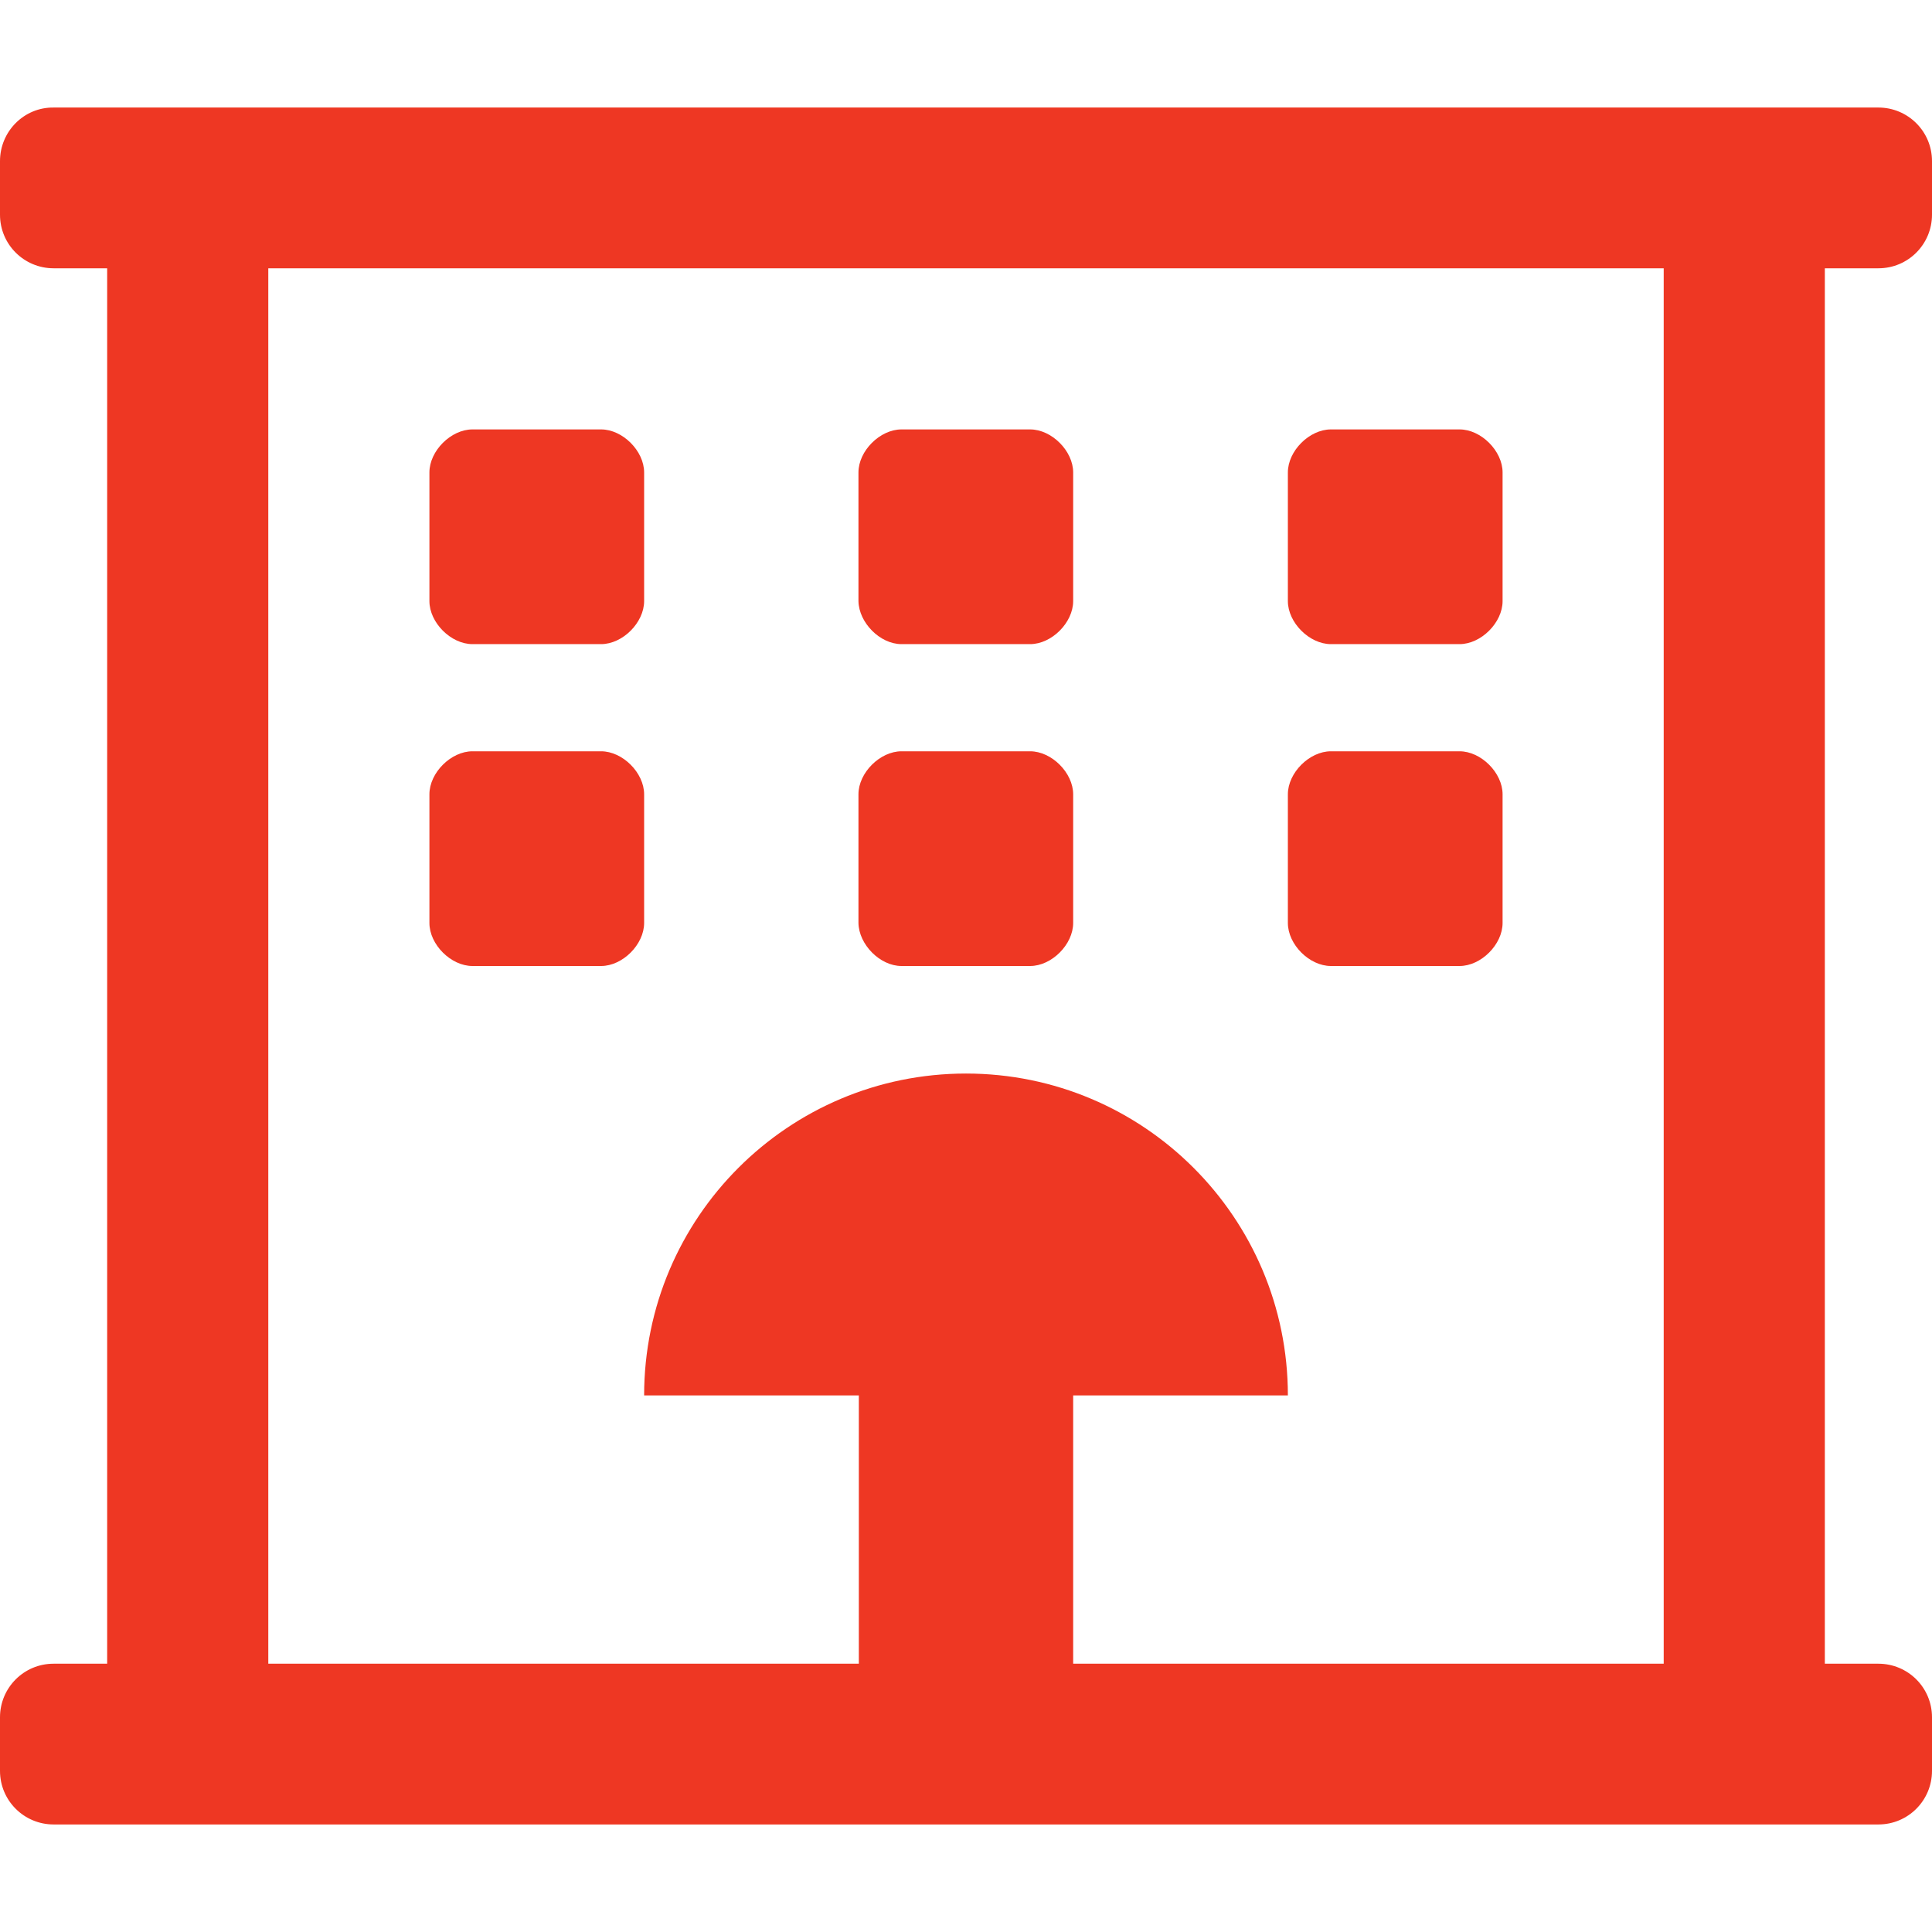 <svg enable-background="new 0 0 512 512" viewBox="0 0 512 512" xmlns="http://www.w3.org/2000/svg"><path d="m497.8 71.1c7.9 0 14.2-6.4 14.2-14.2v-14.2c0-7.9-6.4-14.2-14.2-14.2h-483.6c-7.8-.1-14.2 6.3-14.2 14.2v14.2c0 7.9 6.4 14.2 14.2 14.2h14.2v369.8h-14.2c-7.9 0-14.2 6.4-14.2 14.2v14.2c0 7.9 6.4 14.2 14.2 14.2h483.6c7.9 0 14.2-6.4 14.2-14.2v-14.2c0-7.9-6.4-14.2-14.2-14.2h-14.2v-369.8zm-56.9 369.8h-156.5v-71.1h56.9c0-47.1-38.2-85.3-85.3-85.3s-85.3 38.2-85.3 85.3h56.9v71.1h-156.5v-369.8h369.8zm-202-270.2h34.1c5.7 0 11.4-5.7 11.4-11.4v-34.1c0-5.7-5.7-11.4-11.4-11.4h-34.1c-5.7 0-11.4 5.7-11.4 11.4v34.1c.1 5.7 5.7 11.4 11.4 11.4zm0 85.3h34.1c5.7 0 11.4-5.7 11.4-11.4v-34.1c0-5.7-5.7-11.4-11.4-11.4h-34.1c-5.7 0-11.4 5.7-11.4 11.4v34.1c.1 5.7 5.7 11.4 11.4 11.4zm113.8 0h34.1c5.7 0 11.4-5.7 11.4-11.4v-34.1c0-5.7-5.7-11.4-11.4-11.4h-34.1c-5.7 0-11.4 5.7-11.4 11.4v34.1c0 5.7 5.7 11.4 11.4 11.4zm0-85.3h34.1c5.7 0 11.4-5.7 11.4-11.4v-34.1c0-5.7-5.7-11.4-11.4-11.4h-34.1c-5.7 0-11.4 5.7-11.4 11.4v34.1c0 5.7 5.7 11.4 11.4 11.4zm-227.5 85.3h34.1c5.7 0 11.4-5.7 11.4-11.4v-34.1c0-5.7-5.7-11.4-11.4-11.4h-34.1c-5.7 0-11.4 5.7-11.4 11.4v34.1c0 5.7 5.7 11.4 11.4 11.4zm0-85.3h34.1c5.7 0 11.4-5.7 11.4-11.4v-34.1c0-5.7-5.7-11.4-11.4-11.4h-34.1c-5.7 0-11.4 5.7-11.4 11.4v34.1c0 5.7 5.7 11.4 11.4 11.4z" fill="#ee3723"/></svg>